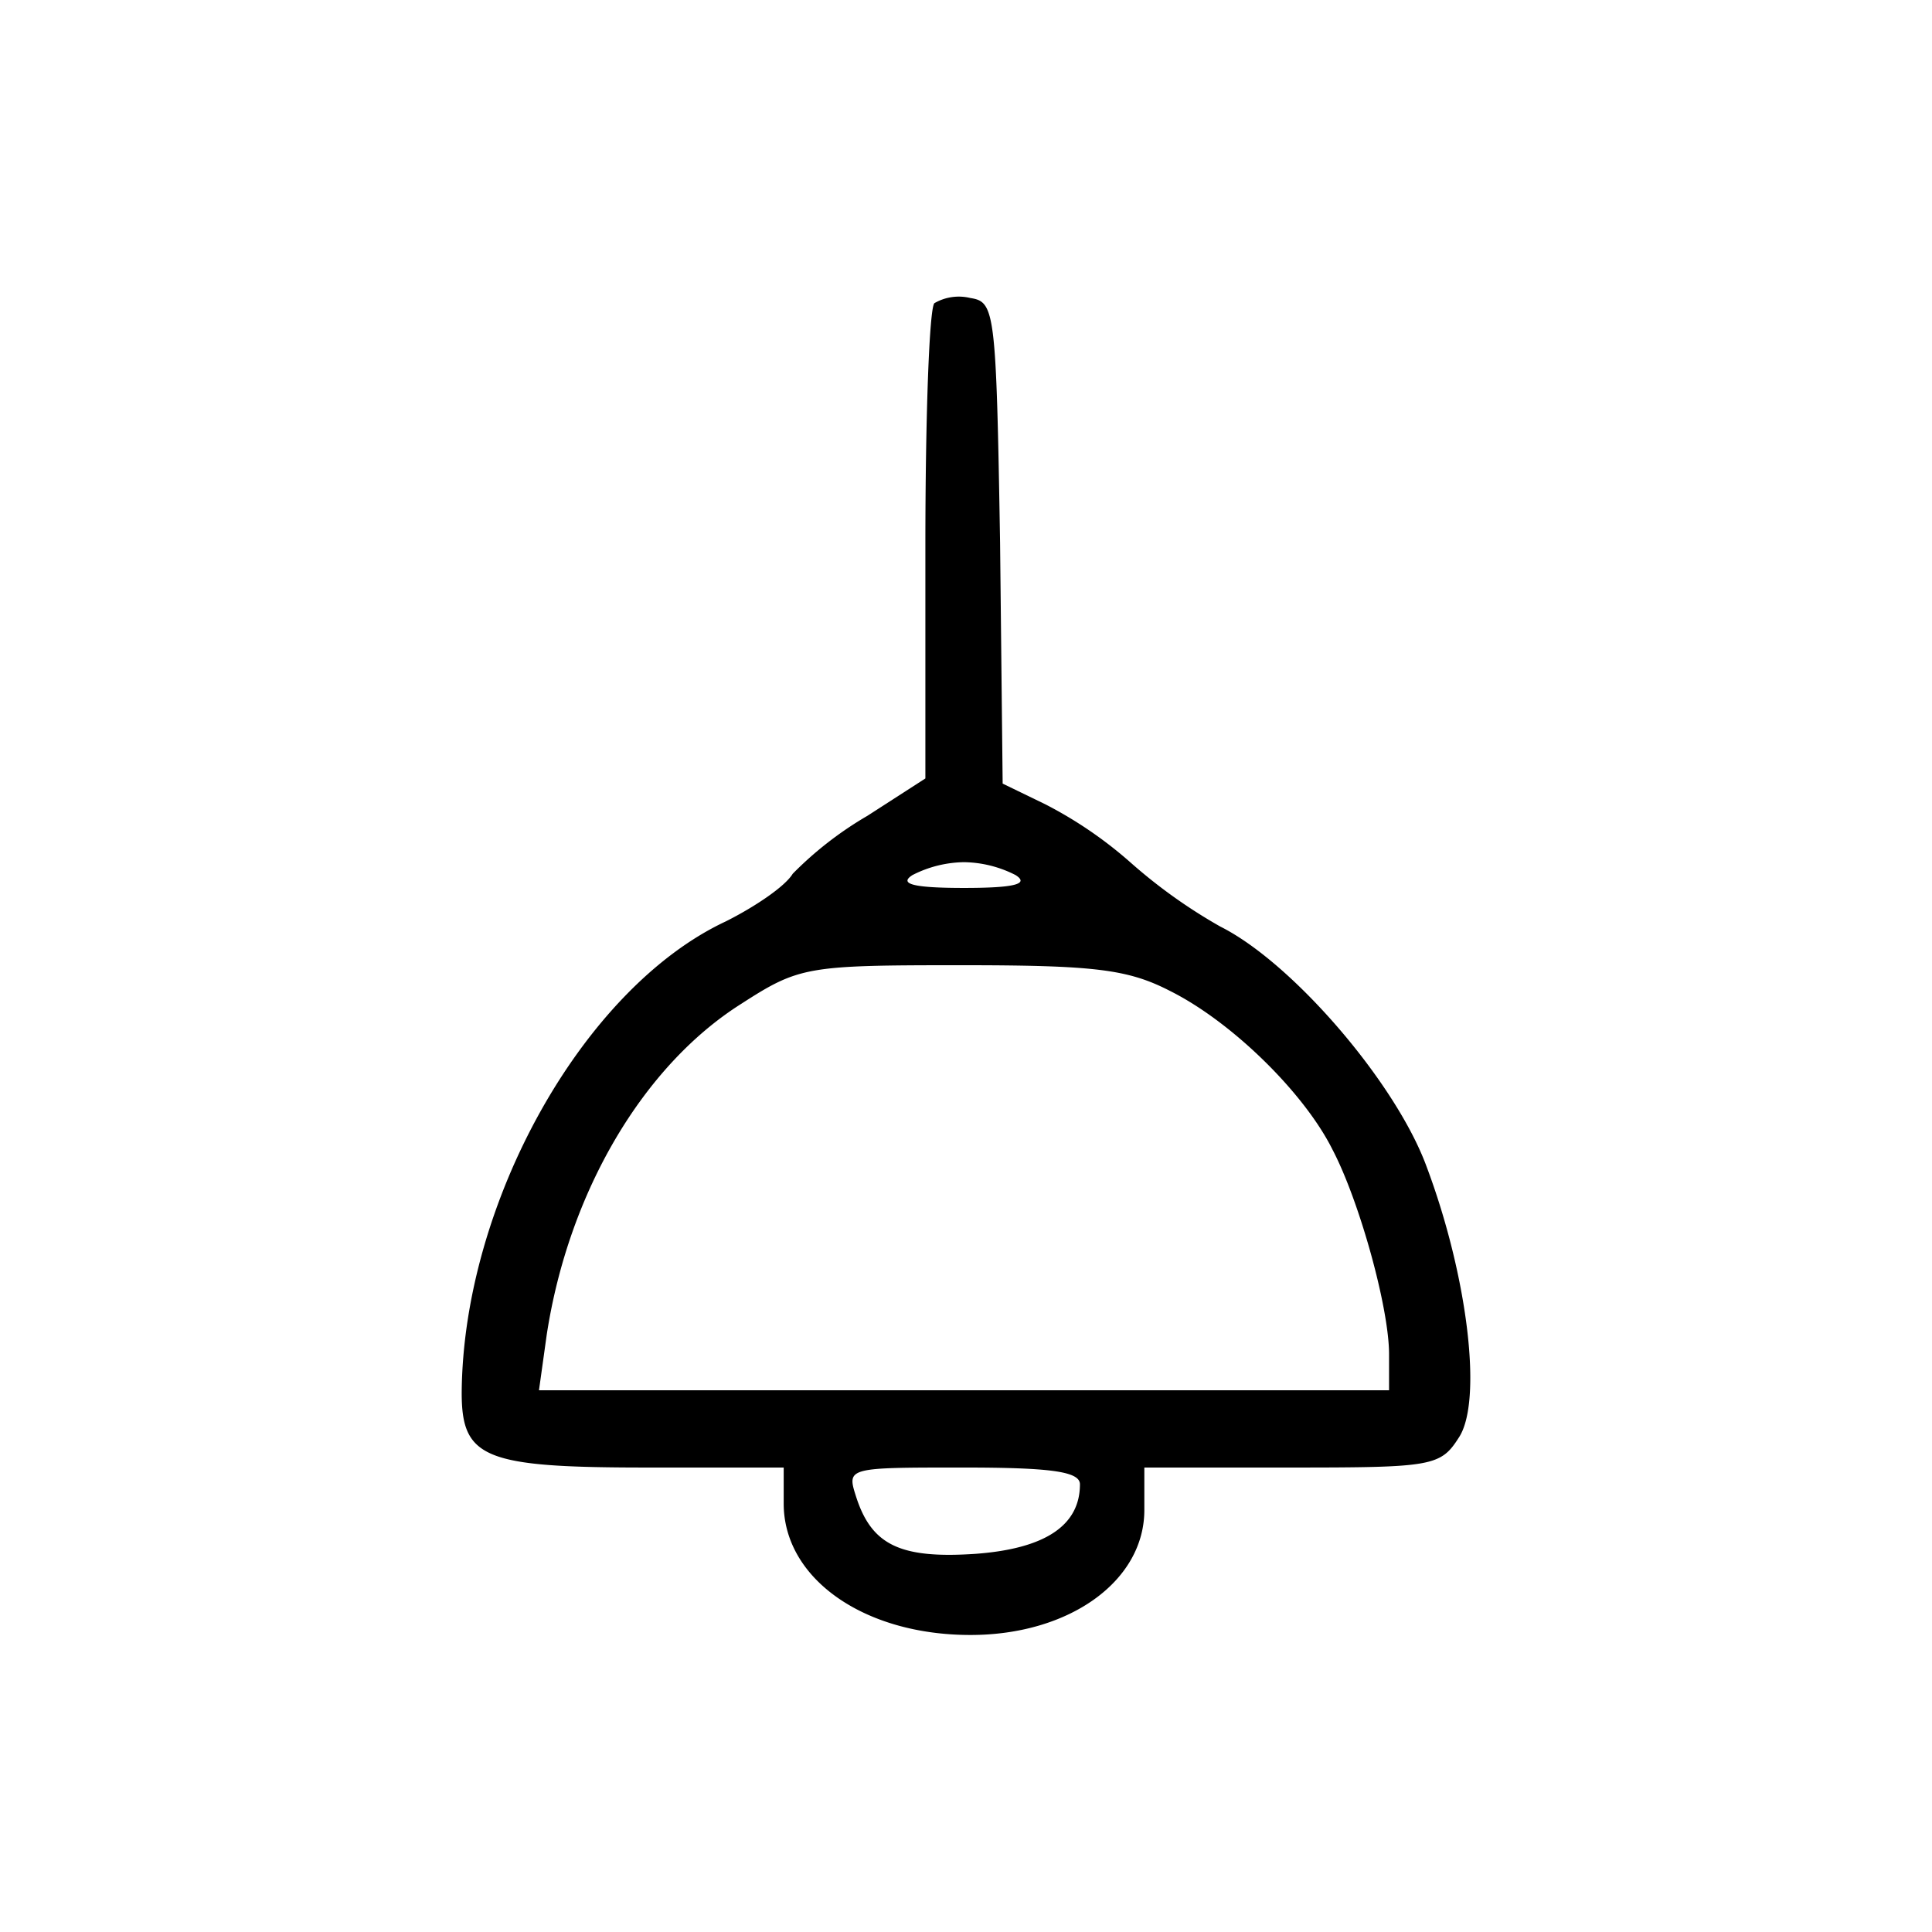 <svg xmlns="http://www.w3.org/2000/svg" xmlns:xlink="http://www.w3.org/1999/xlink" width="150" height="150" viewBox="0 0 150 150">
  <defs>
    <clipPath id="clip-lamps">
      <rect width="150" height="150"/>
    </clipPath>
  </defs>
  <g id="lamps" clip-path="url(#clip-lamps)">
    <rect width="150" height="150" fill="#fff" fill-opacity="0"/>
    <path id="Path_28" data-name="Path 28" d="M509.7-994.4c-.4.4-.7,8.9-.7,18.8v18.1l-4.5,2.9a27.715,27.715,0,0,0-5.8,4.5c-.6,1-3,2.6-5.2,3.7-11.1,5.2-20.4,21.9-20.5,36.6,0,5.1,1.8,5.8,14.4,5.8H498v2.8c0,5.8,6.2,10.2,14.5,10.2,7.7,0,13.5-4.2,13.5-9.7V-904h11.5c10.8,0,11.5-.1,12.9-2.3,1.9-2.8.7-12.6-2.5-21.1-2.4-6.5-10.4-15.8-16-18.6a40.909,40.909,0,0,1-7-5,32.243,32.243,0,0,0-6.6-4.5l-3.3-1.6-.2-18.7c-.3-18-.4-18.7-2.3-19A3.781,3.781,0,0,0,509.7-994.4ZM516-950c1.1.7-.1,1-4,1s-5.1-.3-4-1a9.043,9.043,0,0,1,4-1A9.043,9.043,0,0,1,516-950Zm12,9c4.8,2.4,10.4,7.9,12.6,12.3,2.1,4,4.4,12.3,4.4,15.9v2.8H479l.6-4.3c1.7-11.1,7.5-20.9,15.1-25.7,4.5-2.9,5.1-3,17-3C522.1-943,524.7-942.7,528-941Zm-7,38.3q0,4.8-8.1,5.4c-5.9.4-8.1-.7-9.3-4.5-.7-2.2-.6-2.2,8.3-2.2C518.7-904,521-903.7,521-902.7Z" transform="translate(-437.154 1017.939)"/>
  </g>
</svg>

